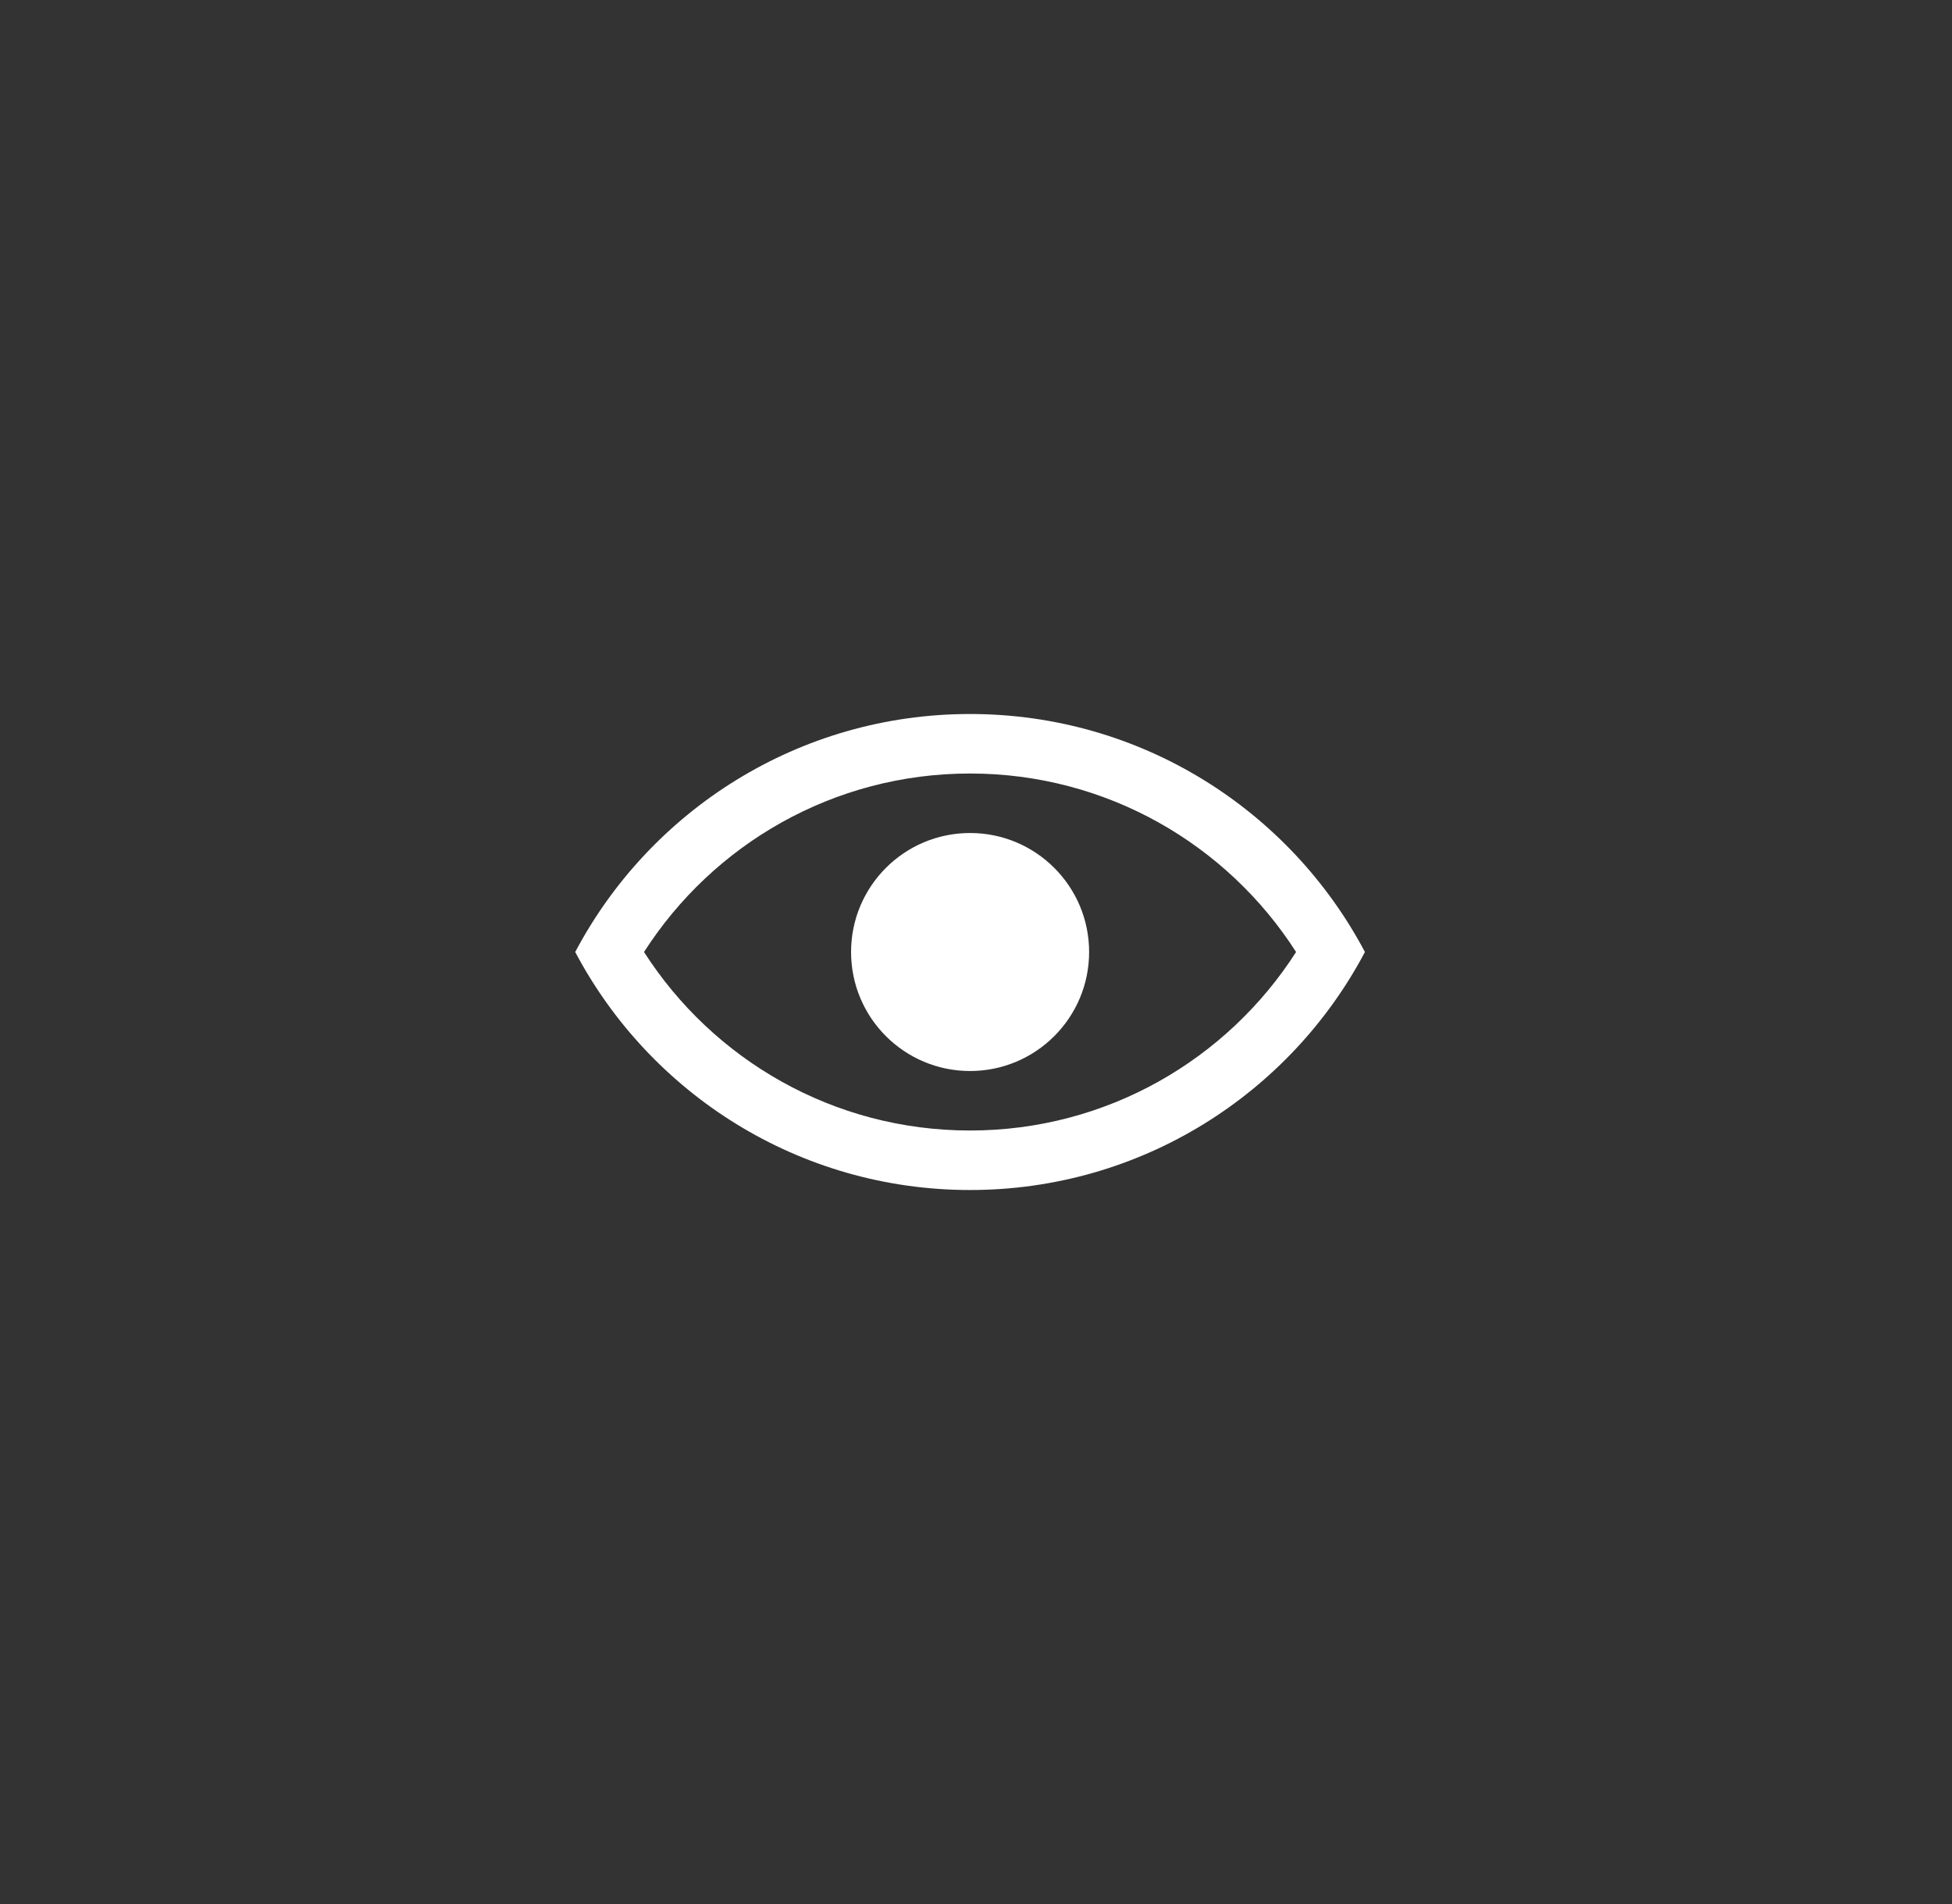 <svg width="41" height="40" viewBox="0 0 41 40" fill="none" xmlns="http://www.w3.org/2000/svg">
<rect x="0" y="0" width="41" height="40" fill="#333333" stroke="none"/>
<path fill-rule="evenodd" clip-rule="evenodd" d="M20.375 23.75C17.5 23.75 14.973 22.257 13.527 20C14.973 17.743 17.5 16.25 20.375 16.25C23.25 16.25 25.778 17.743 27.223 20C25.778 22.257 23.25 23.75 20.375 23.75ZM20.375 15C23.973 15 27.097 17.026 28.669 20C27.097 22.974 23.973 25 20.375 25C16.778 25 13.653 22.974 12.082 20C13.653 17.026 16.778 15 20.375 15ZM20.376 22.5C21.756 22.5 22.876 21.381 22.876 20C22.876 18.619 21.756 17.5 20.376 17.5C18.995 17.5 17.876 18.619 17.876 20C17.876 21.381 18.995 22.5 20.376 22.5Z" fill="white"/>
</svg>
